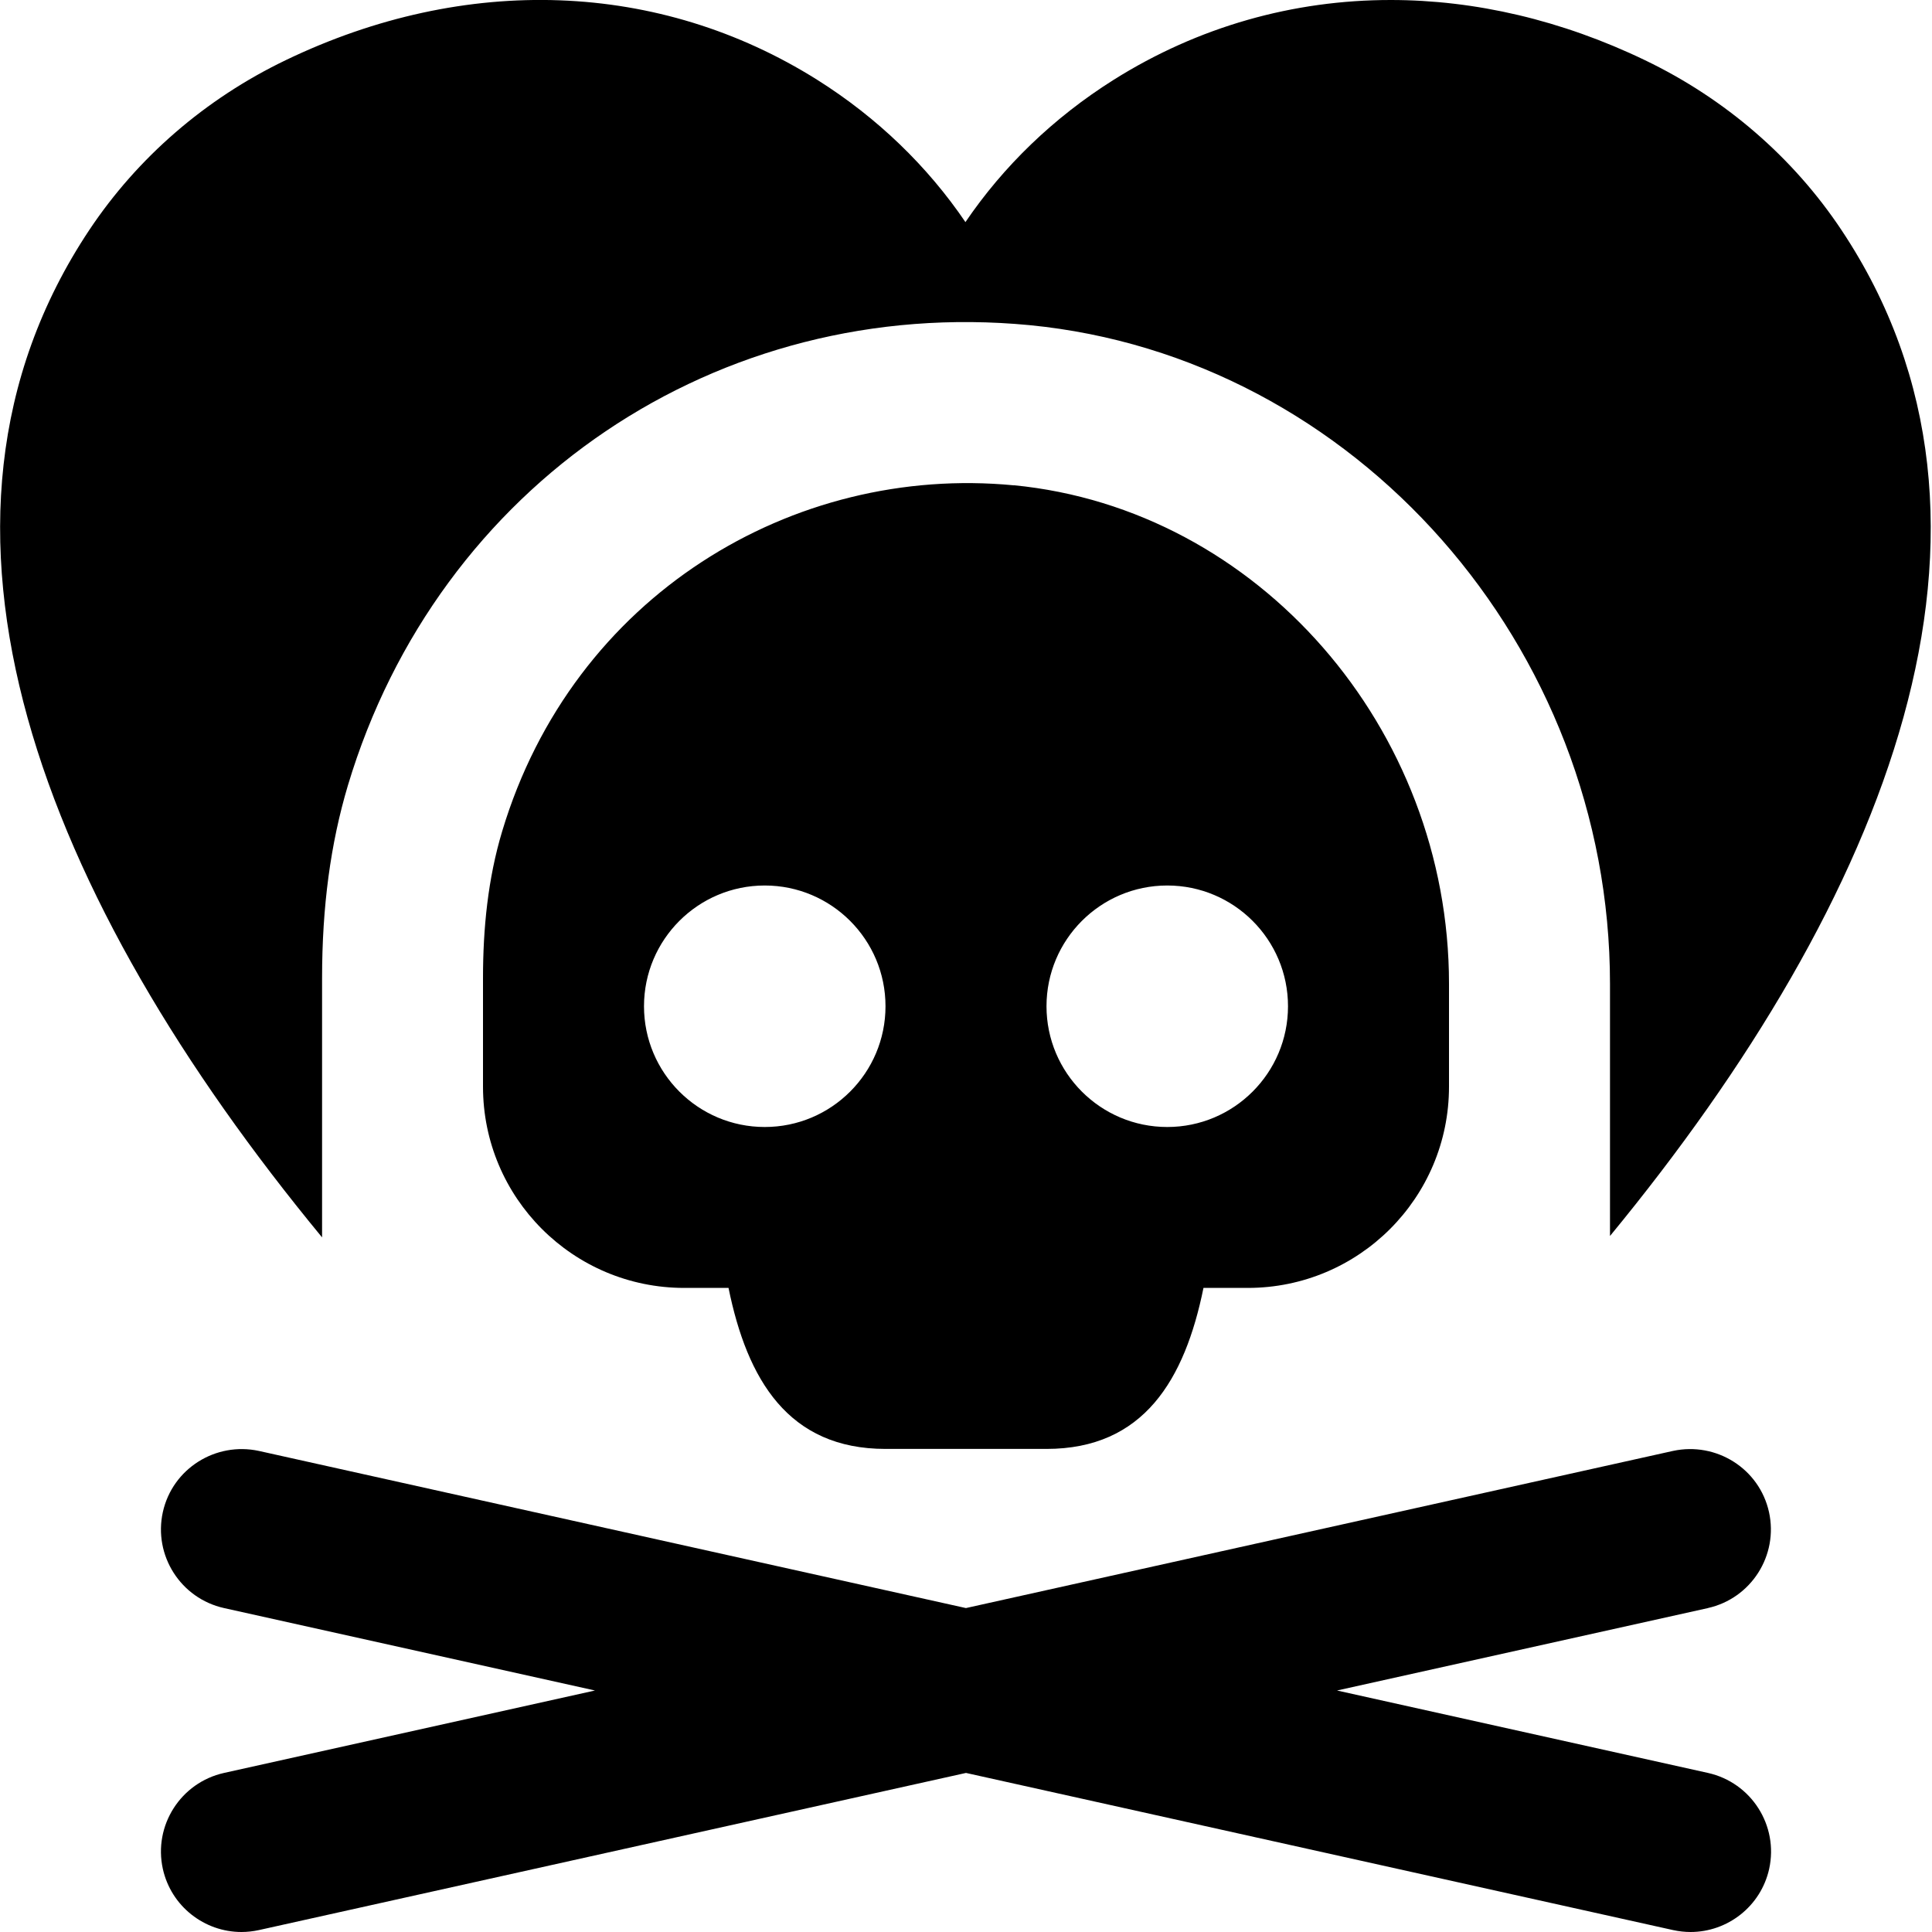 <?xml version="1.0" encoding="UTF-8"?>
<svg xmlns="http://www.w3.org/2000/svg" id="Layer_1" data-name="Layer 1" viewBox="0 0 24 24">
  <path d="M12.595,6.029c-2.74-.264-5.477,1.366-6.357,4.298-.177,.588-.238,1.208-.238,1.822v1.35c0,1.381,1.119,2.5,2.5,2.5h.55c.232,1.14,.743,2,1.95,2h2c1.207,0,1.718-.86,1.95-2h.55c1.381,0,2.5-1.119,2.5-2.5v-1.278c0-3.178-2.374-5.898-5.405-6.193Zm-3.095,7.971c-.828,0-1.5-.672-1.5-1.5s.672-1.5,1.5-1.5,1.5,.672,1.5,1.5-.672,1.5-1.5,1.5Zm5,0c-.828,0-1.5-.672-1.5-1.5s.672-1.5,1.5-1.5,1.5,.672,1.5,1.5-.672,1.5-1.5,1.5Zm6.717,5.976l-4.608,1.024,4.608,1.024c.539,.12,.879,.654,.76,1.193-.104,.466-.518,.783-.976,.783-.072,0-.145-.008-.218-.024l-8.783-1.952-8.783,1.952c-.073,.016-.146,.024-.218,.024-.458,0-.872-.317-.976-.783-.119-.539,.221-1.073,.76-1.193l4.608-1.024-4.608-1.024c-.539-.12-.879-.654-.76-1.193,.12-.54,.656-.875,1.193-.759l8.783,1.952,8.783-1.952c.538-.116,1.073,.219,1.193,.759,.119,.539-.221,1.073-.76,1.193ZM4,15.37C.545,11.179-1.334,6.527,1.11,2.856c.6-.9,1.442-1.629,2.438-2.108,2.237-1.077,4.644-.988,6.603,.243,.75,.472,1.372,1.076,1.842,1.768,.47-.692,1.092-1.296,1.842-1.768,1.05-.66,2.229-.991,3.44-.991,1.049,0,2.124,.249,3.162,.749,.996,.479,1.839,1.208,2.438,2.108,2.442,3.666,.571,8.31-2.875,12.497v-3.131c0-4.196-3.168-7.791-7.212-8.184h0c-3.869-.37-7.344,1.978-8.466,5.717-.216,.723-.321,1.506-.321,2.394v3.22Z"/>
</svg>

